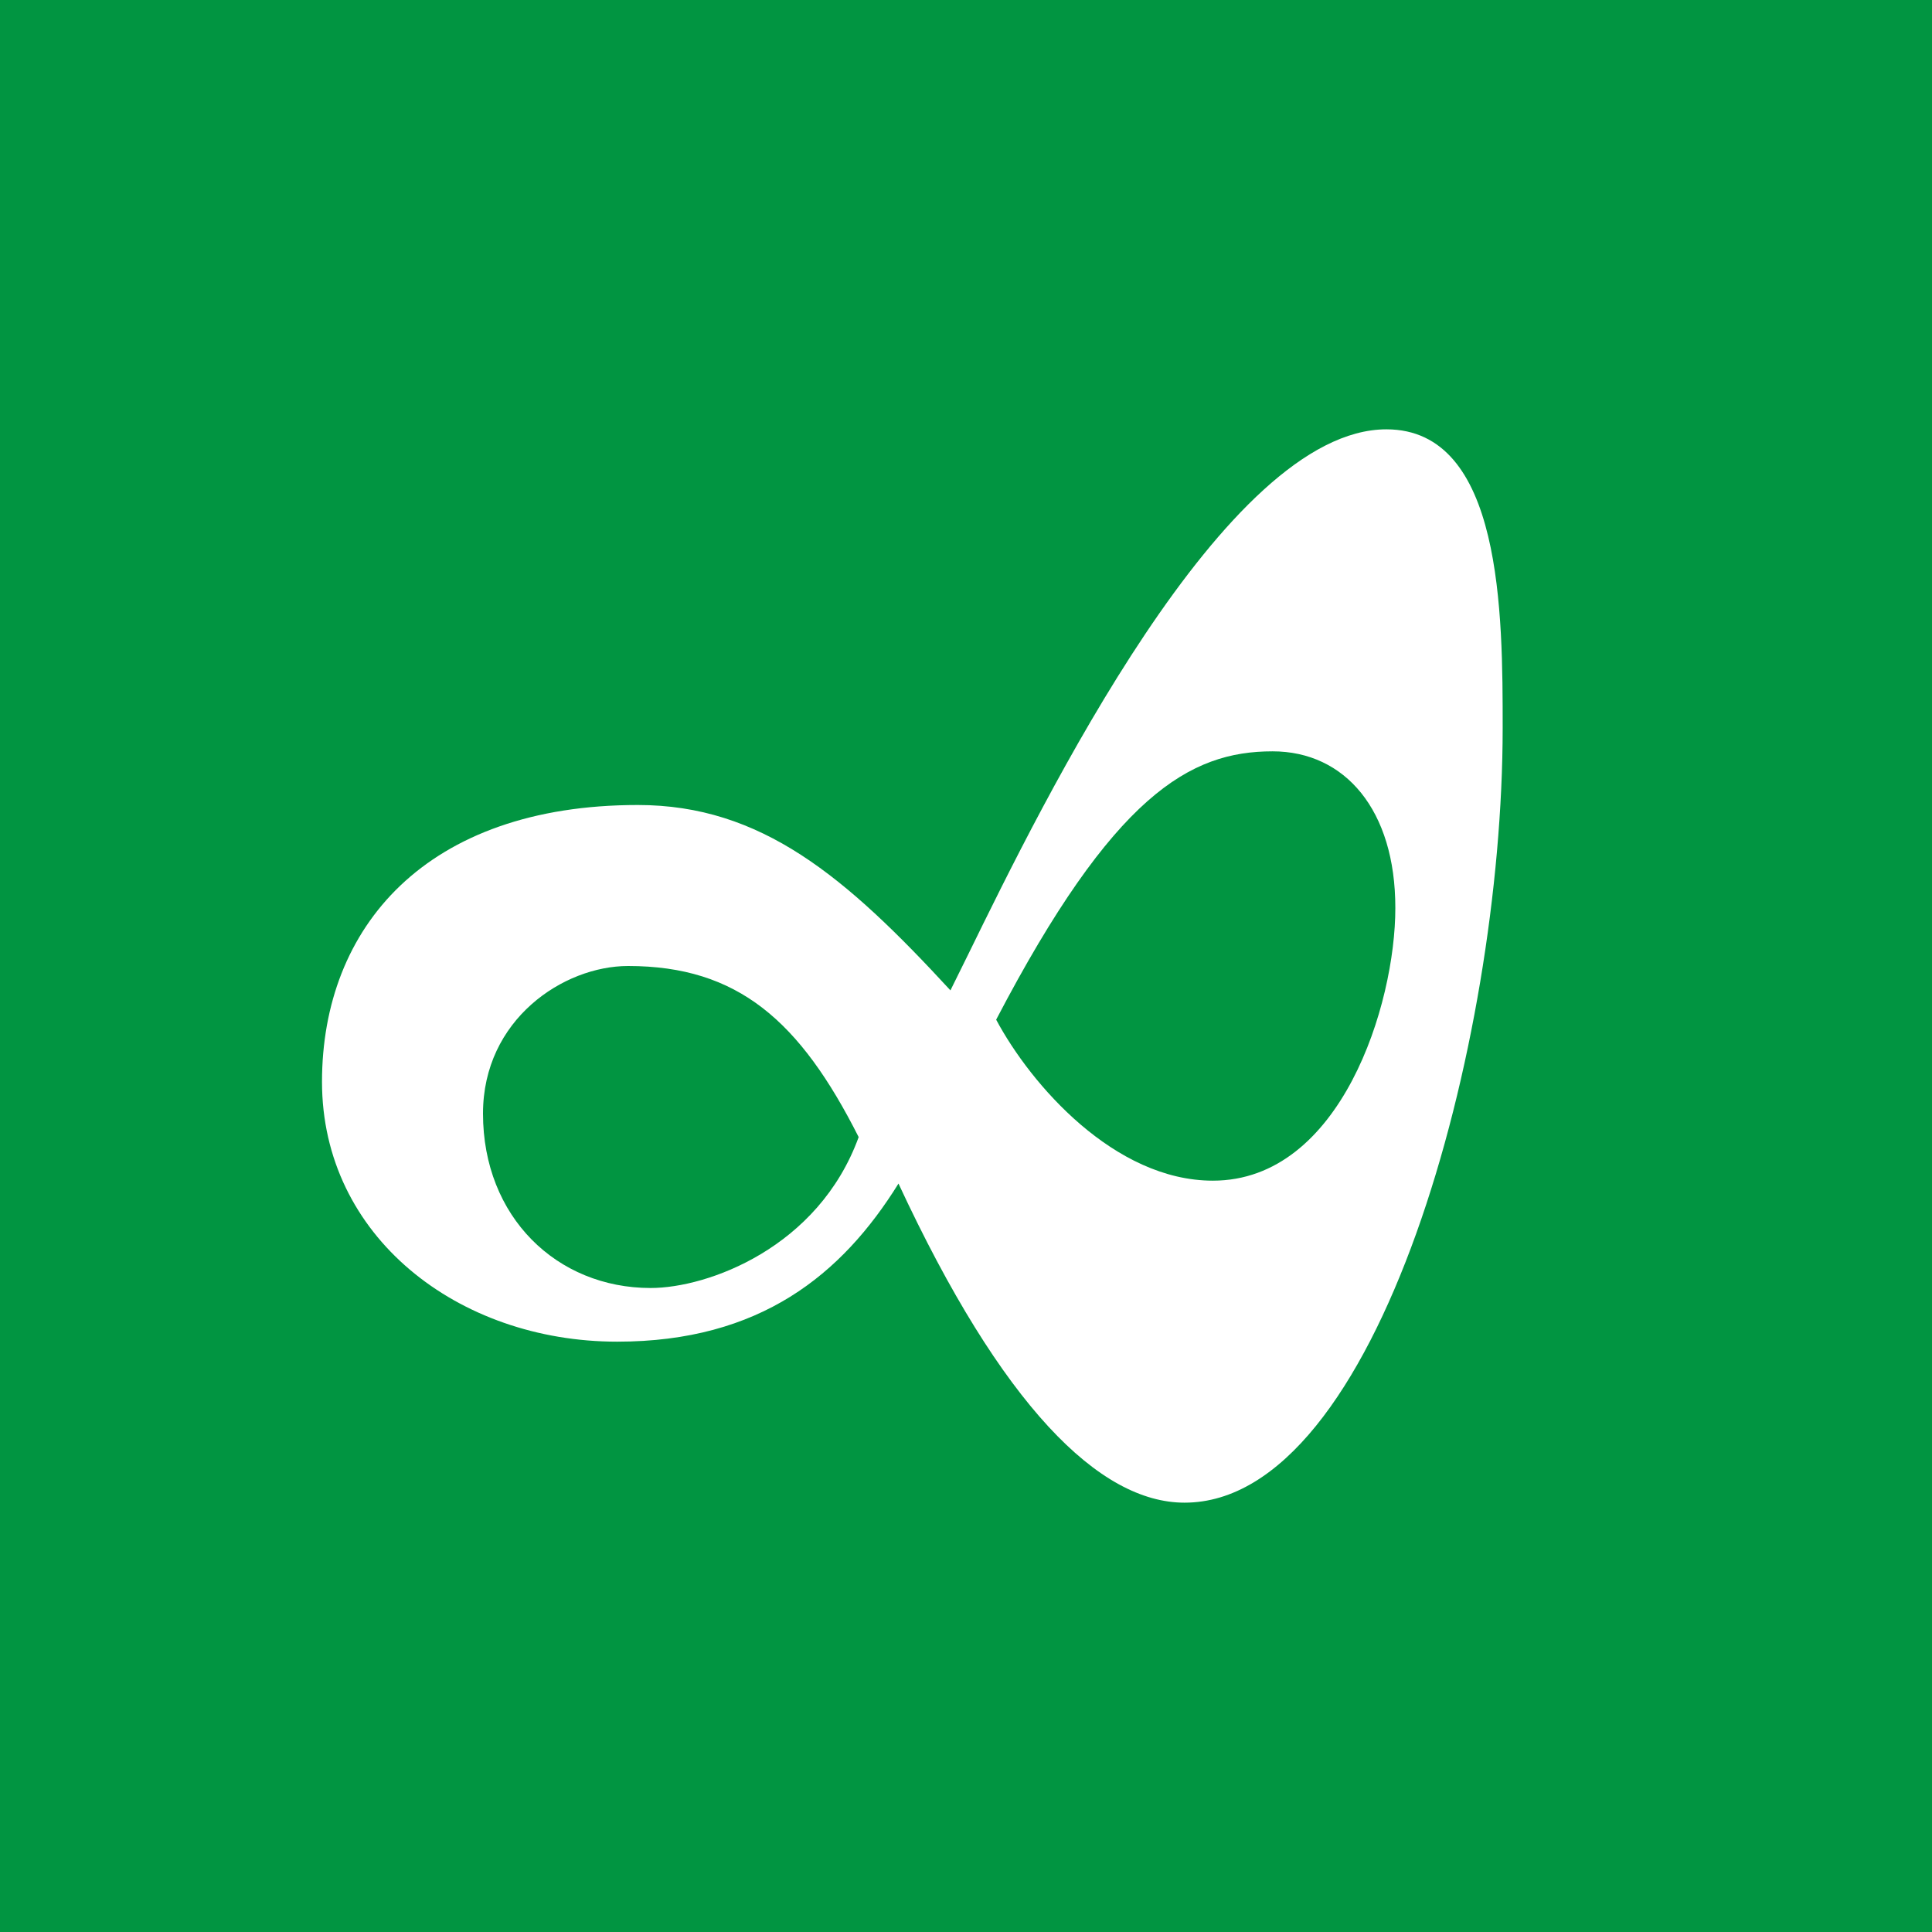 <!-- by TradingView --><svg width="18" height="18" viewBox="0 0 18 18" fill="none" xmlns="http://www.w3.org/2000/svg">
<rect width="18" height="18" fill="#019541"/>
<path fill-rule="evenodd" clip-rule="evenodd" d="M8.855 9.227C8.901 9.135 8.955 9.024 9.018 8.897C9.724 7.455 11.416 4 12.917 4C14 4 14 5.727 14 6.782C14 9.72 12.84 14 11.036 14C10.242 14 9.334 13.098 8.371 11.027C7.844 11.875 7.082 12.5 5.75 12.5C4.268 12.5 3 11.52 3 10.079C3 8.639 3.969 7.5 5.943 7.5C7.094 7.5 7.879 8.167 8.855 9.227ZM11.3 11C10.383 11 9.604 10.105 9.281 9.5C10.375 7.406 11.086 7 11.856 7C12.53 7 13.001 7.546 13 8.46C13.001 9.356 12.493 11 11.3 11ZM4.5 10.375C4.5 11.338 5.188 12 6.062 12C6.594 12 7.625 11.625 8 10.594C7.453 9.511 6.875 9 5.852 9C5.25 9 4.5 9.498 4.5 10.375Z" fill="white"/>
</svg>
